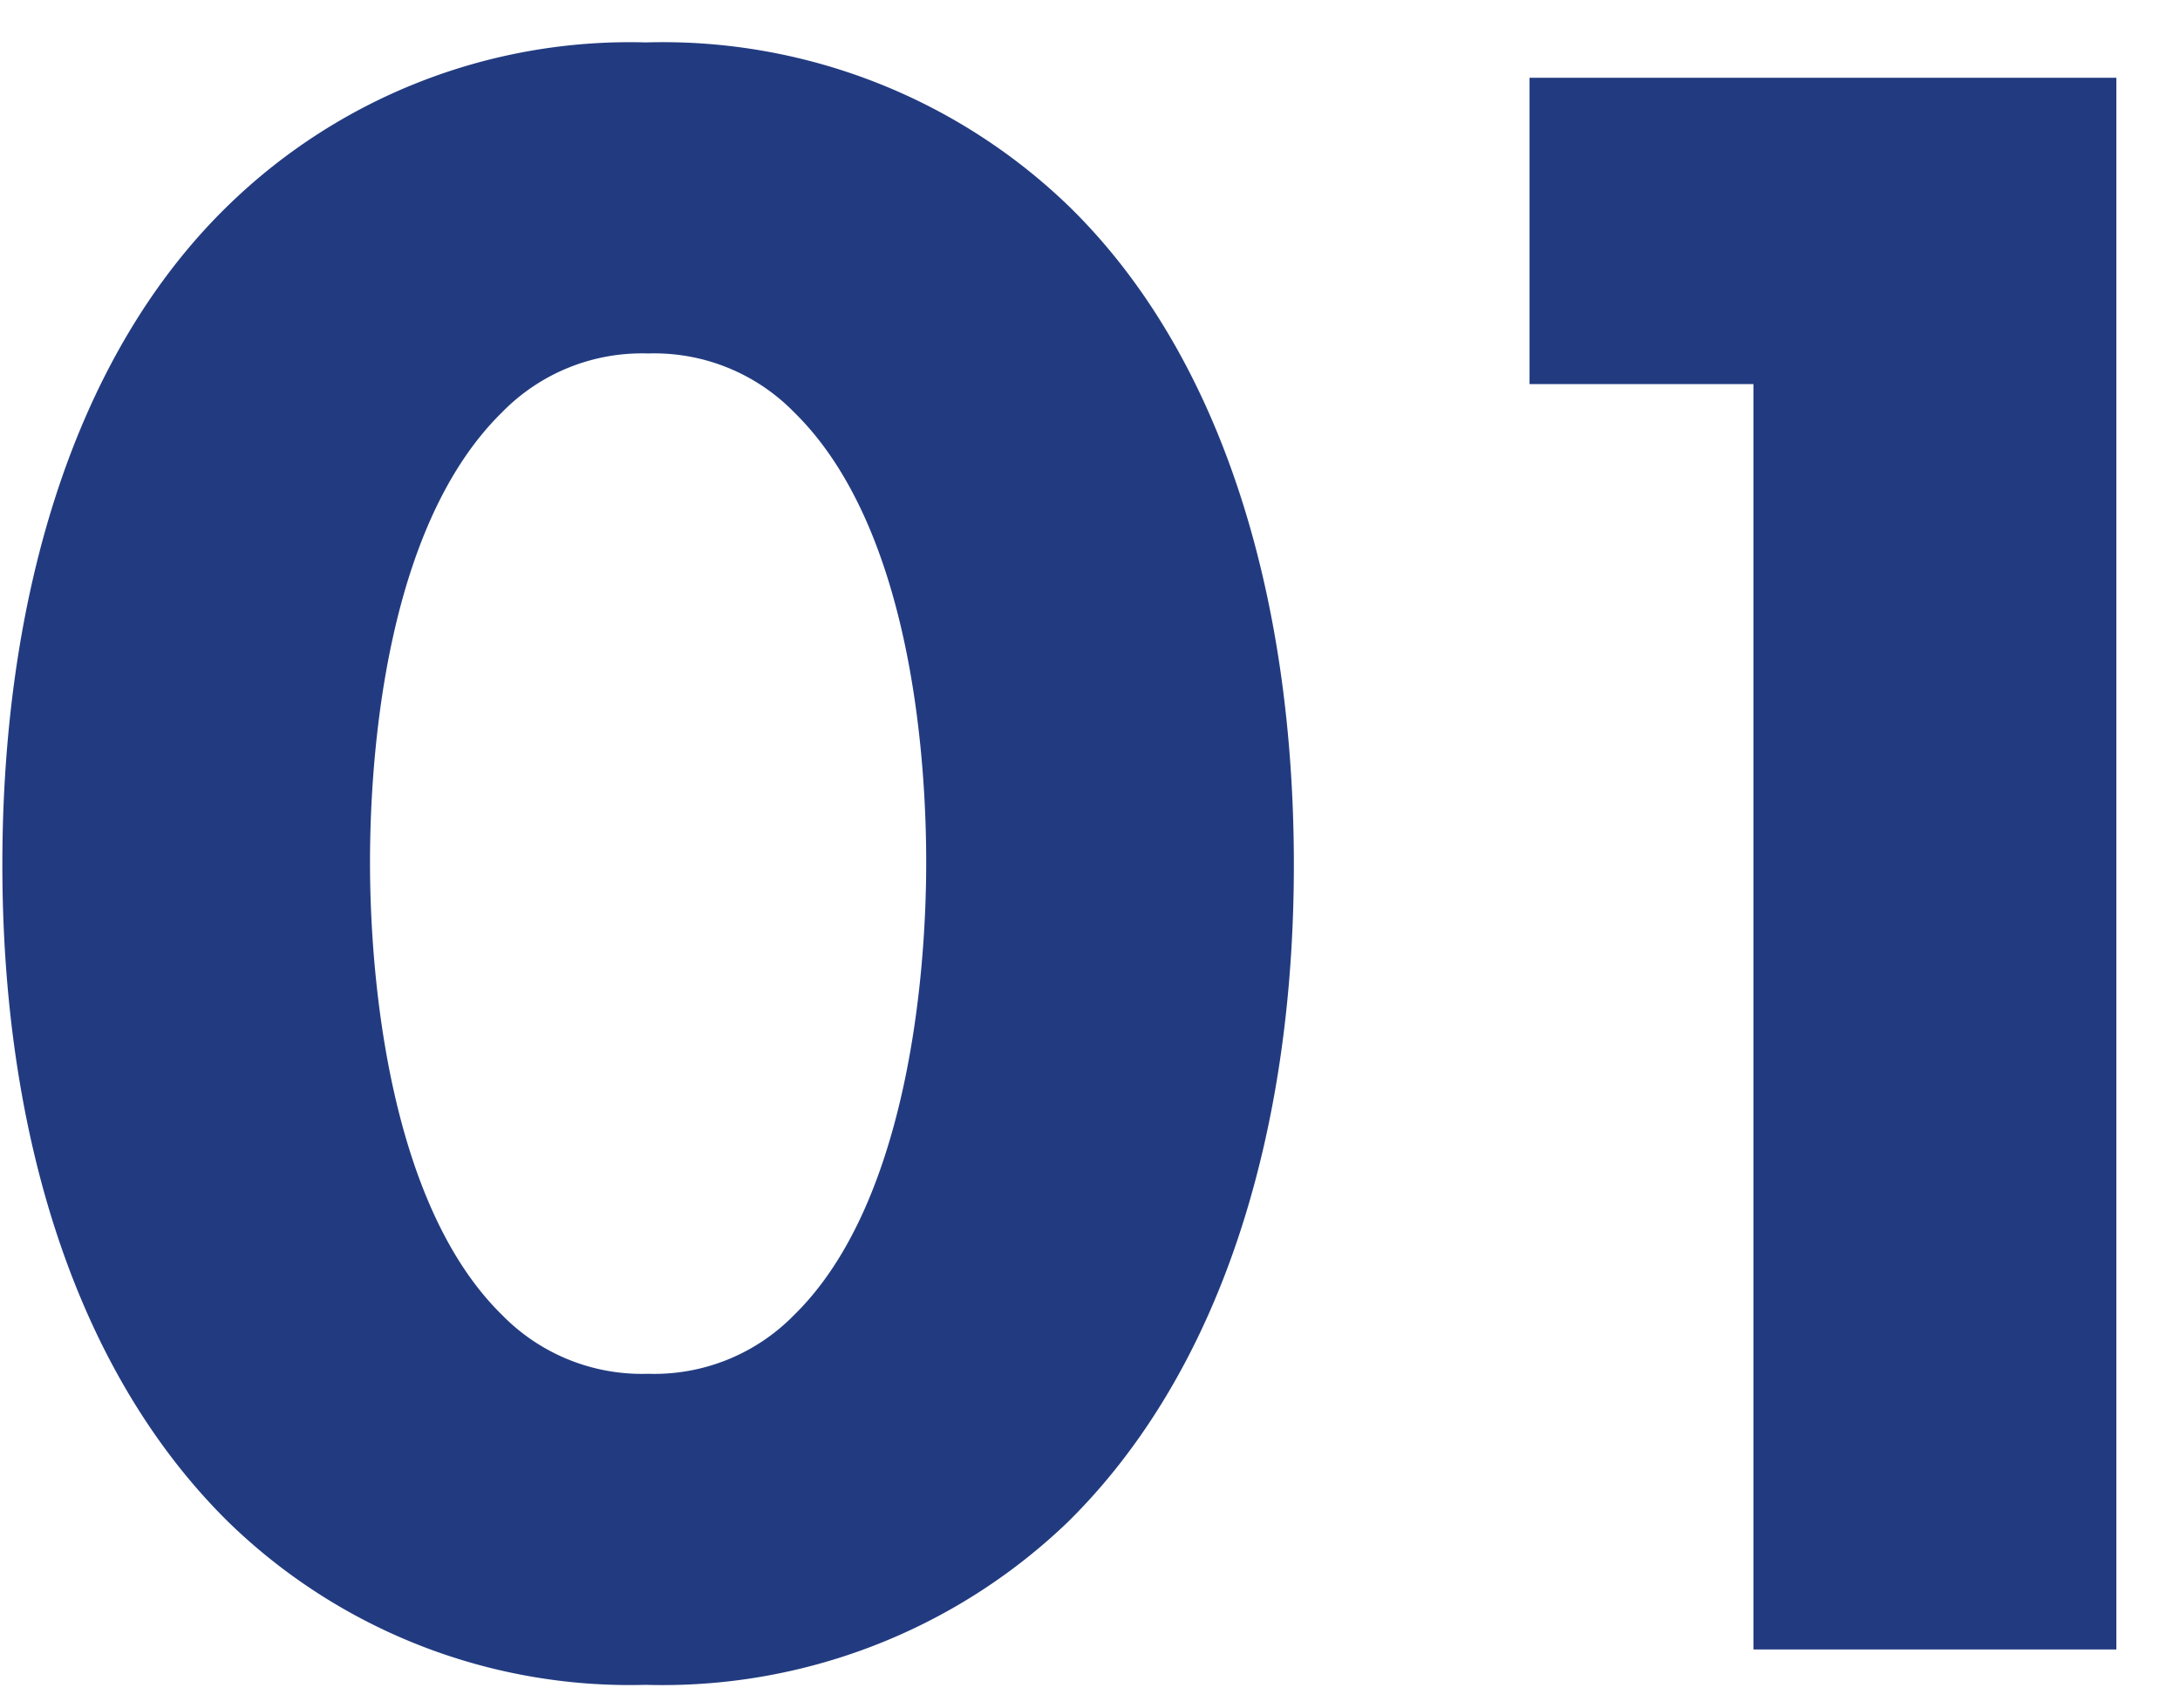 <svg xmlns="http://www.w3.org/2000/svg" xmlns:xlink="http://www.w3.org/1999/xlink" width="37" height="29" viewBox="0 0 37 29">
  <defs>
    <clipPath id="clip-path">
      <rect id="長方形_891" data-name="長方形 891" width="37" height="29" transform="translate(-981 -3456)" fill="none" stroke="rgba(0,0,0,0)" stroke-width="1"/>
    </clipPath>
  </defs>
  <g id="マスクグループ_138" data-name="マスクグループ 138" transform="translate(981 3456)" clip-path="url(#clip-path)">
    <path id="パス_718" data-name="パス 718" d="M22.96-13.32c0-4.6-1.24-8.68-3.84-11.2a9.923,9.923,0,0,0-7.16-2.76,9.769,9.769,0,0,0-7.08,2.76c-2.6,2.52-3.84,6.6-3.84,11.2,0,4.56,1.24,8.6,3.84,11.16A9.769,9.769,0,0,0,11.96.6a9.923,9.923,0,0,0,7.16-2.76C21.72-4.72,22.96-8.76,22.96-13.32ZM12-22a3.317,3.317,0,0,1,2.48,1c1.96,1.92,2.24,5.76,2.24,7.64,0,2.08-.36,5.84-2.24,7.68a3.317,3.317,0,0,1-2.48,1,3.317,3.317,0,0,1-2.48-1c-1.88-1.84-2.24-5.6-2.24-7.68,0-1.88.28-5.72,2.24-7.64A3.317,3.317,0,0,1,12-22ZM30.76,0h6.16V-26.68H26.96v5.2h3.8Z" transform="translate(-982 -3428)" fill="#223b80"/>
  </g>
</svg>
